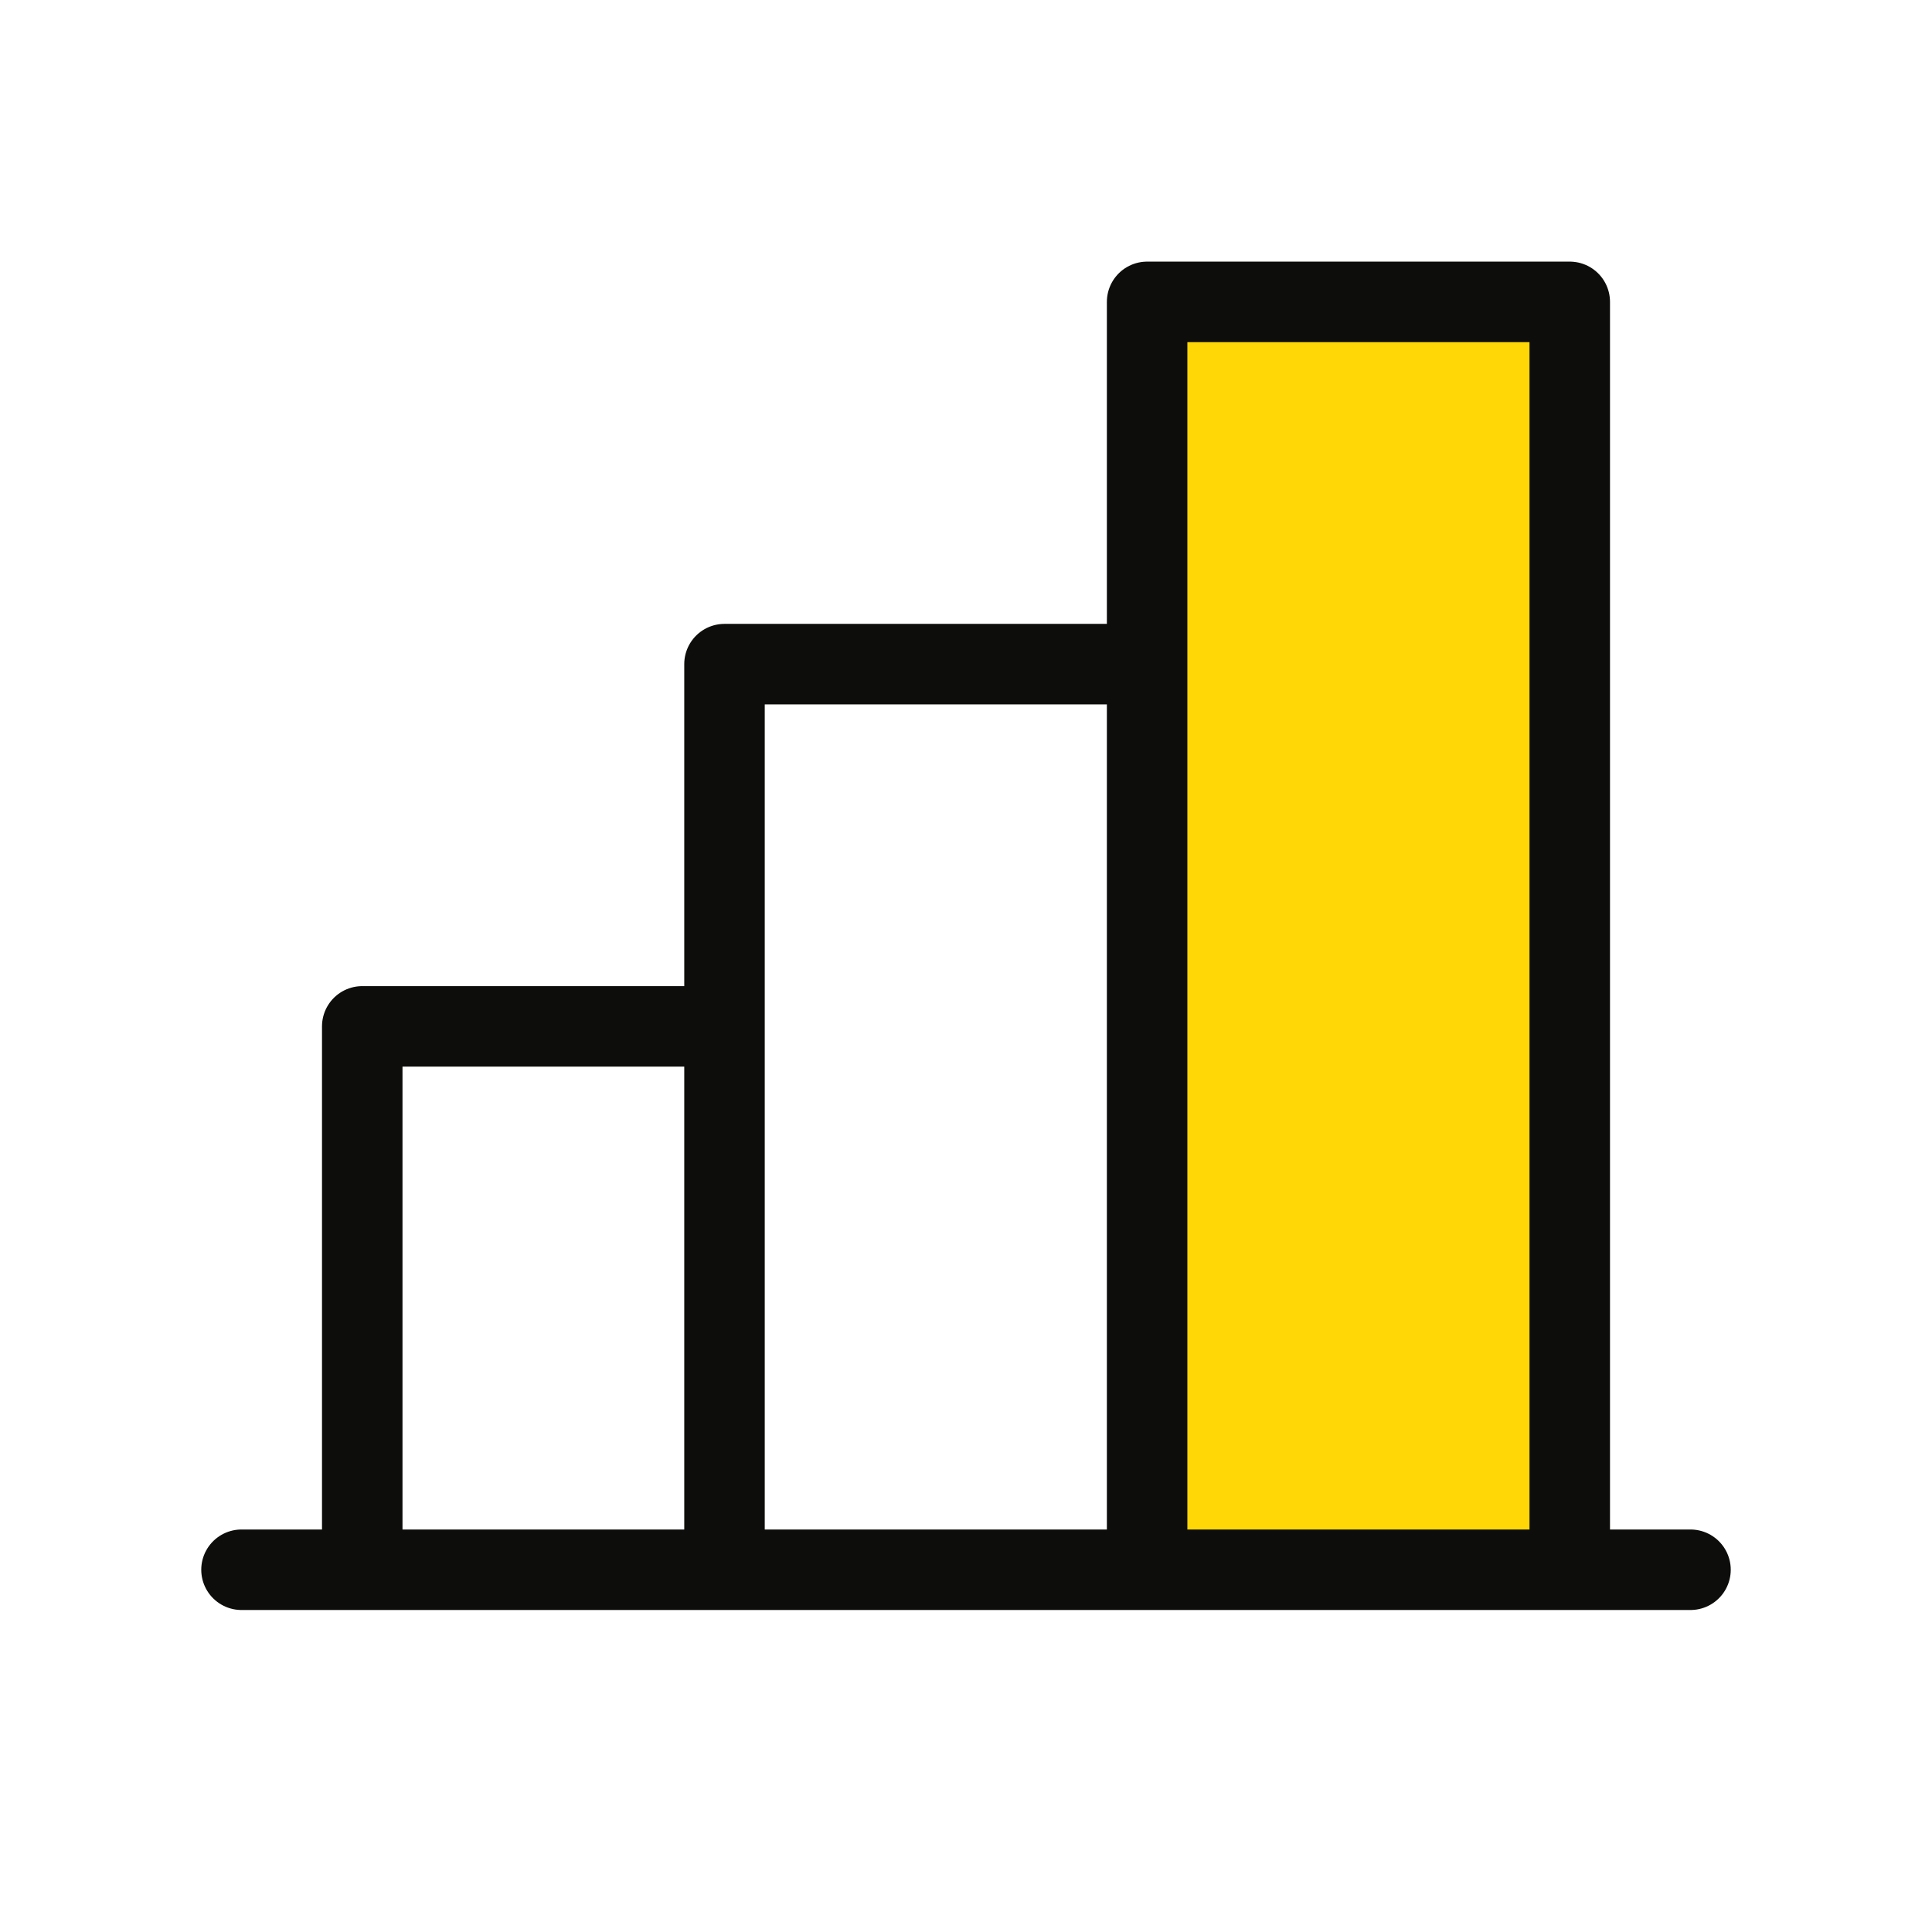 <svg xmlns="http://www.w3.org/2000/svg" fill="none" viewBox="0 0 48 48">
  <g clip-path="url(#a)">
    <path fill="#FFD706" d="M39 7.5H28.5V39H39V7.5Z"/>
    <path stroke="#0D0D0B" stroke-linecap="round" stroke-linejoin="round" stroke-width="2" d="M9 39V25.5h9M42 39H6M18 39V16.5h10.5M28.5 39V7.5H39V39"/>
  </g>
  <defs>
    <clipPath id="a">
      <path fill="#fff" d="M0 0h48v48H0z"/>
    </clipPath>
  </defs>
</svg>